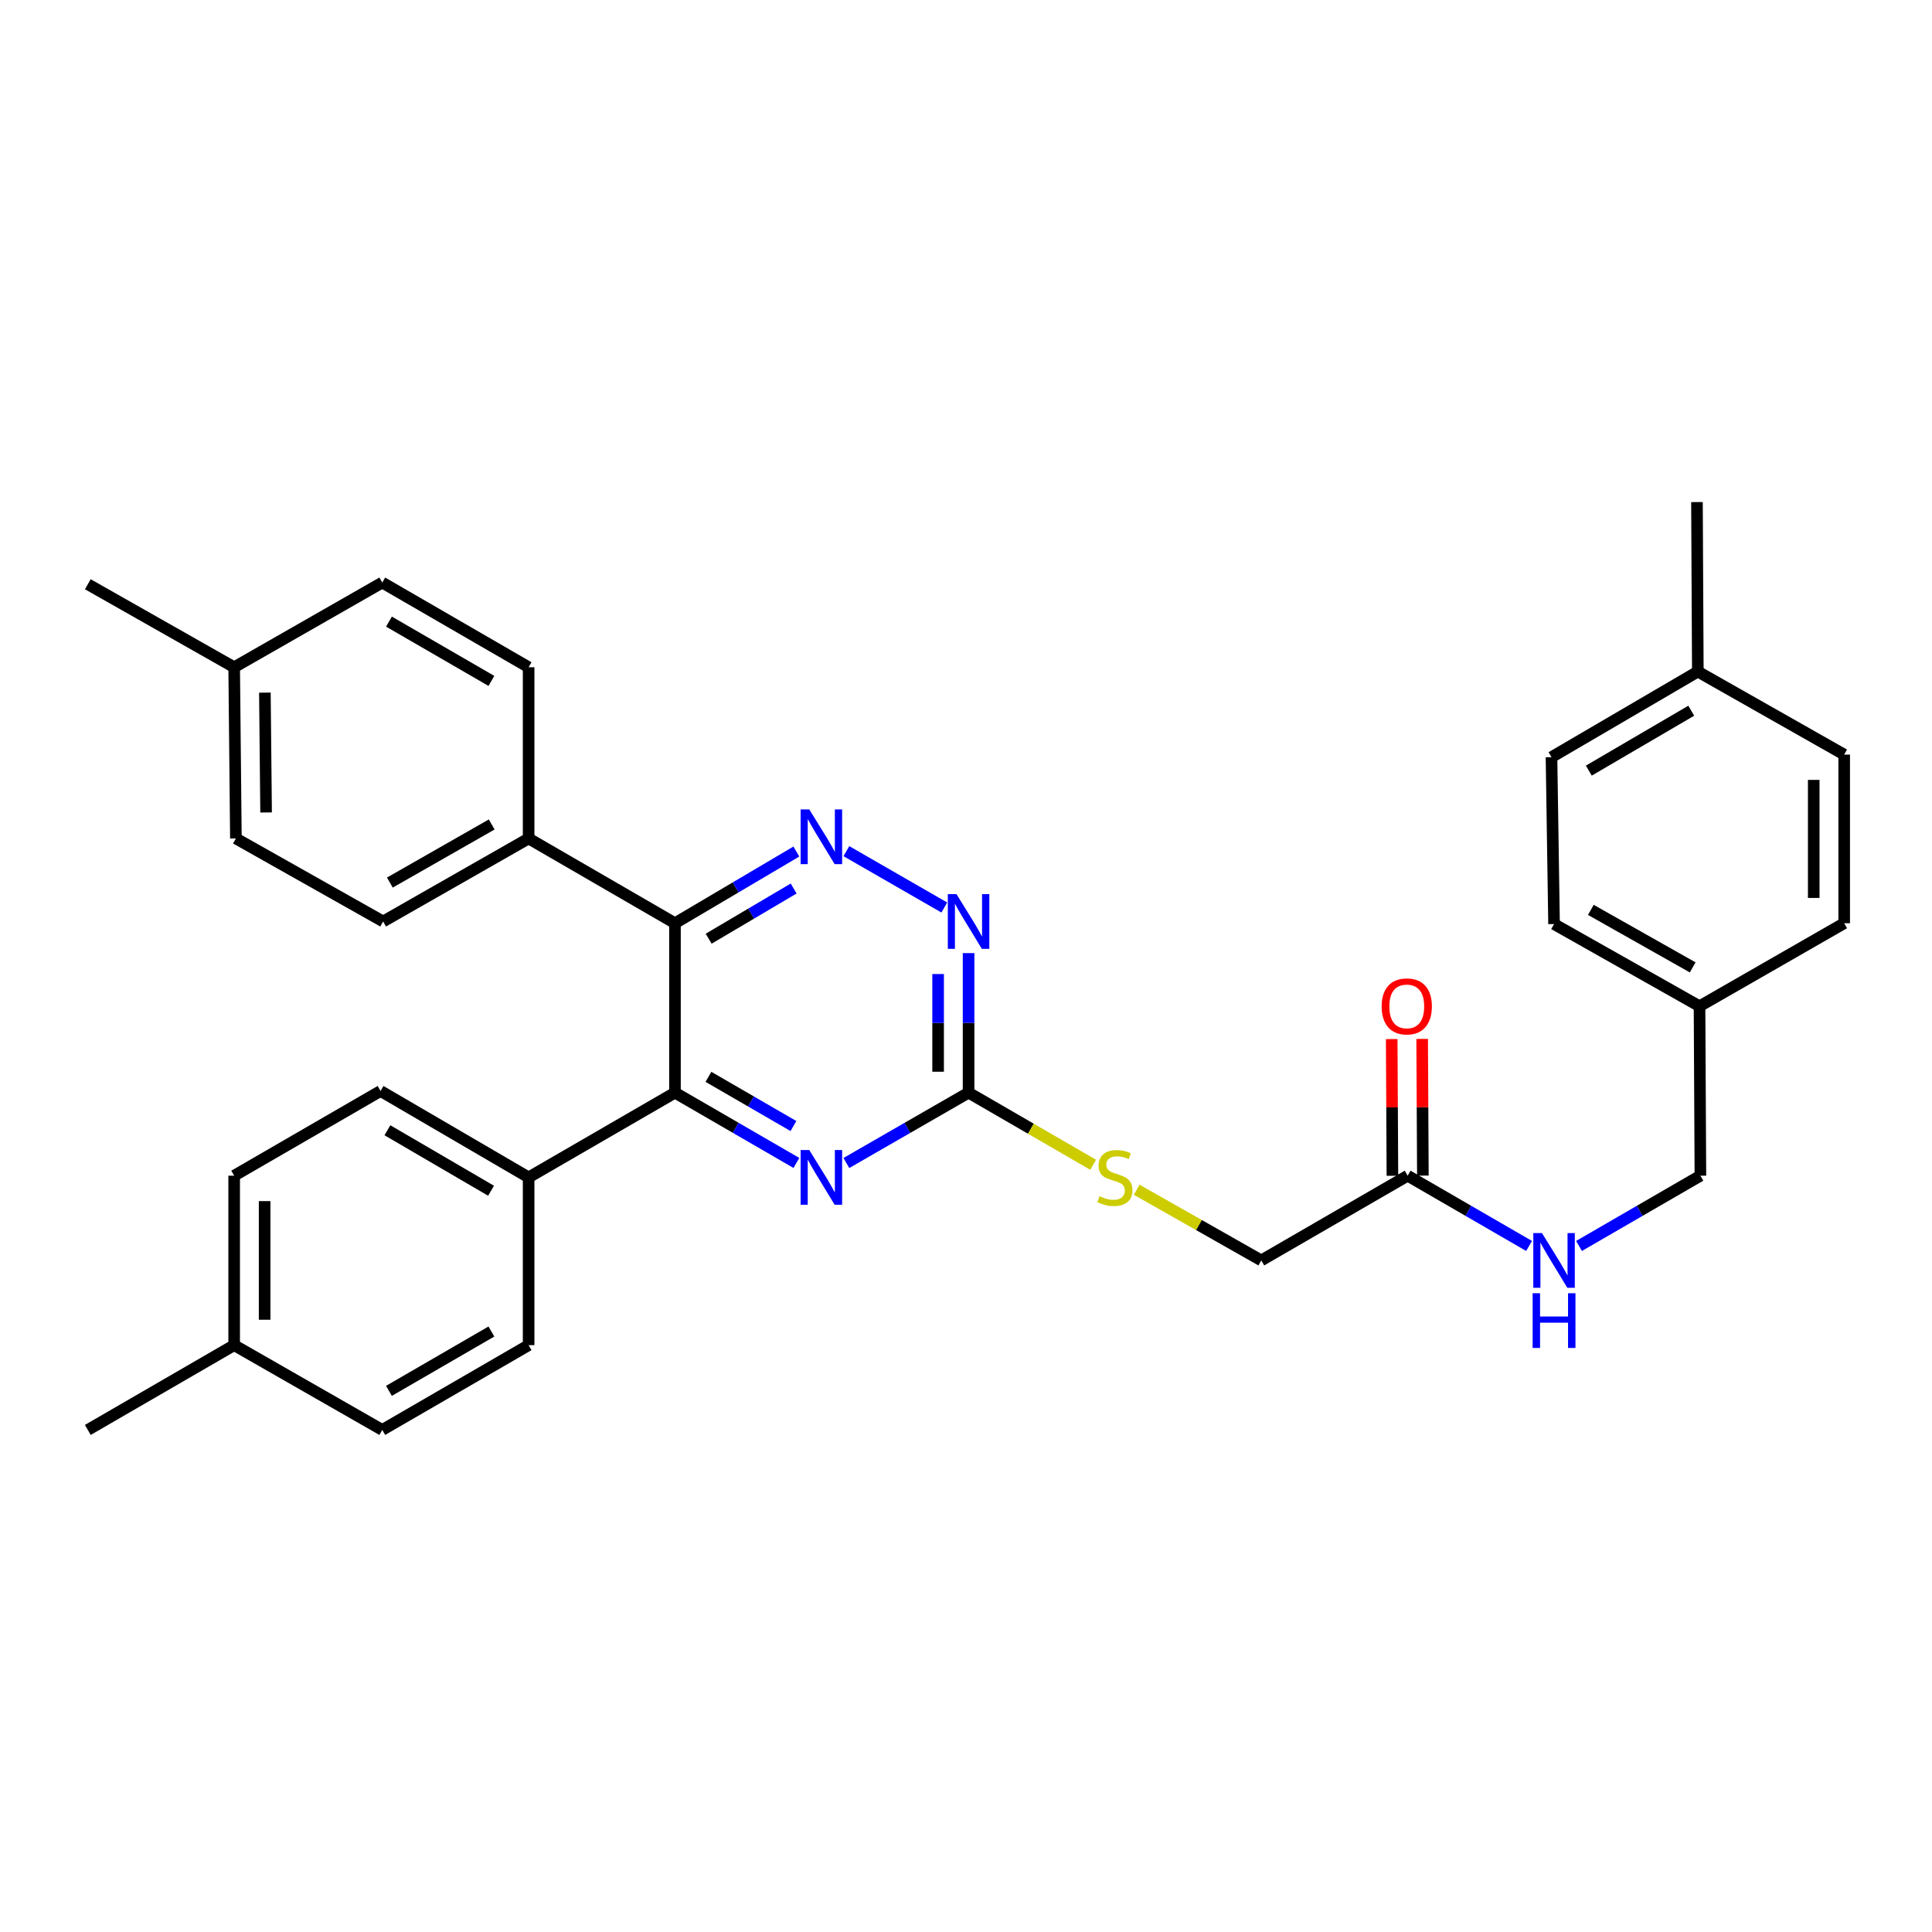 <?xml version='1.0' encoding='iso-8859-1'?>
<svg version='1.1' baseProfile='full'
              xmlns='http://www.w3.org/2000/svg'
                      xmlns:rdkit='http://www.rdkit.org/xml'
                      xmlns:xlink='http://www.w3.org/1999/xlink'
                  xml:space='preserve'
width='1000px' height='1000px' viewBox='0 0 1000 1000'>
<!-- END OF HEADER -->
<rect style='opacity:1.0;fill:#FFFFFF;stroke:none' width='1000' height='1000' x='0' y='0'> </rect>
<path class='bond-0' d='M 349.364,477.859 L 380.783,459.306' style='fill:none;fill-rule:evenodd;stroke:#000000;stroke-width:6px;stroke-linecap:butt;stroke-linejoin:miter;stroke-opacity:1' />
<path class='bond-0' d='M 380.783,459.306 L 412.202,440.753' style='fill:none;fill-rule:evenodd;stroke:#0000FF;stroke-width:6px;stroke-linecap:butt;stroke-linejoin:miter;stroke-opacity:1' />
<path class='bond-0' d='M 366.805,485.868 L 388.799,472.881' style='fill:none;fill-rule:evenodd;stroke:#000000;stroke-width:6px;stroke-linecap:butt;stroke-linejoin:miter;stroke-opacity:1' />
<path class='bond-0' d='M 388.799,472.881 L 410.792,459.894' style='fill:none;fill-rule:evenodd;stroke:#0000FF;stroke-width:6px;stroke-linecap:butt;stroke-linejoin:miter;stroke-opacity:1' />
<path class='bond-1' d='M 349.364,477.859 L 349.364,565.557' style='fill:none;fill-rule:evenodd;stroke:#000000;stroke-width:6px;stroke-linecap:butt;stroke-linejoin:miter;stroke-opacity:1' />
<path class='bond-5' d='M 349.364,477.859 L 273.612,433.988' style='fill:none;fill-rule:evenodd;stroke:#000000;stroke-width:6px;stroke-linecap:butt;stroke-linejoin:miter;stroke-opacity:1' />
<path class='bond-4' d='M 438.079,440.557 L 488.767,469.726' style='fill:none;fill-rule:evenodd;stroke:#0000FF;stroke-width:6px;stroke-linecap:butt;stroke-linejoin:miter;stroke-opacity:1' />
<path class='bond-2' d='M 349.364,565.557 L 380.788,583.746' style='fill:none;fill-rule:evenodd;stroke:#000000;stroke-width:6px;stroke-linecap:butt;stroke-linejoin:miter;stroke-opacity:1' />
<path class='bond-2' d='M 380.788,583.746 L 412.213,601.936' style='fill:none;fill-rule:evenodd;stroke:#0000FF;stroke-width:6px;stroke-linecap:butt;stroke-linejoin:miter;stroke-opacity:1' />
<path class='bond-2' d='M 366.689,557.369 L 388.686,570.102' style='fill:none;fill-rule:evenodd;stroke:#000000;stroke-width:6px;stroke-linecap:butt;stroke-linejoin:miter;stroke-opacity:1' />
<path class='bond-2' d='M 388.686,570.102 L 410.683,582.834' style='fill:none;fill-rule:evenodd;stroke:#0000FF;stroke-width:6px;stroke-linecap:butt;stroke-linejoin:miter;stroke-opacity:1' />
<path class='bond-6' d='M 349.364,565.557 L 273.612,609.419' style='fill:none;fill-rule:evenodd;stroke:#000000;stroke-width:6px;stroke-linecap:butt;stroke-linejoin:miter;stroke-opacity:1' />
<path class='bond-3' d='M 438.079,601.971 L 469.705,583.764' style='fill:none;fill-rule:evenodd;stroke:#0000FF;stroke-width:6px;stroke-linecap:butt;stroke-linejoin:miter;stroke-opacity:1' />
<path class='bond-3' d='M 469.705,583.764 L 501.331,565.557' style='fill:none;fill-rule:evenodd;stroke:#000000;stroke-width:6px;stroke-linecap:butt;stroke-linejoin:miter;stroke-opacity:1' />
<path class='bond-8' d='M 501.331,565.557 L 533.577,584.226' style='fill:none;fill-rule:evenodd;stroke:#000000;stroke-width:6px;stroke-linecap:butt;stroke-linejoin:miter;stroke-opacity:1' />
<path class='bond-8' d='M 533.577,584.226 L 565.823,602.895' style='fill:none;fill-rule:evenodd;stroke:#CCCC00;stroke-width:6px;stroke-linecap:butt;stroke-linejoin:miter;stroke-opacity:1' />
<path class='bond-32' d='M 501.331,565.557 L 501.331,529.444' style='fill:none;fill-rule:evenodd;stroke:#000000;stroke-width:6px;stroke-linecap:butt;stroke-linejoin:miter;stroke-opacity:1' />
<path class='bond-32' d='M 501.331,529.444 L 501.331,493.332' style='fill:none;fill-rule:evenodd;stroke:#0000FF;stroke-width:6px;stroke-linecap:butt;stroke-linejoin:miter;stroke-opacity:1' />
<path class='bond-32' d='M 485.566,554.723 L 485.566,529.444' style='fill:none;fill-rule:evenodd;stroke:#000000;stroke-width:6px;stroke-linecap:butt;stroke-linejoin:miter;stroke-opacity:1' />
<path class='bond-32' d='M 485.566,529.444 L 485.566,504.165' style='fill:none;fill-rule:evenodd;stroke:#0000FF;stroke-width:6px;stroke-linecap:butt;stroke-linejoin:miter;stroke-opacity:1' />
<path class='bond-11' d='M 273.612,433.988 L 198.307,476.957' style='fill:none;fill-rule:evenodd;stroke:#000000;stroke-width:6px;stroke-linecap:butt;stroke-linejoin:miter;stroke-opacity:1' />
<path class='bond-11' d='M 254.503,426.74 L 201.789,456.818' style='fill:none;fill-rule:evenodd;stroke:#000000;stroke-width:6px;stroke-linecap:butt;stroke-linejoin:miter;stroke-opacity:1' />
<path class='bond-12' d='M 273.612,433.988 L 273.612,345.37' style='fill:none;fill-rule:evenodd;stroke:#000000;stroke-width:6px;stroke-linecap:butt;stroke-linejoin:miter;stroke-opacity:1' />
<path class='bond-13' d='M 273.612,609.419 L 196.976,564.69' style='fill:none;fill-rule:evenodd;stroke:#000000;stroke-width:6px;stroke-linecap:butt;stroke-linejoin:miter;stroke-opacity:1' />
<path class='bond-13' d='M 254.17,616.325 L 200.524,585.015' style='fill:none;fill-rule:evenodd;stroke:#000000;stroke-width:6px;stroke-linecap:butt;stroke-linejoin:miter;stroke-opacity:1' />
<path class='bond-14' d='M 273.612,609.419 L 273.612,696.25' style='fill:none;fill-rule:evenodd;stroke:#000000;stroke-width:6px;stroke-linecap:butt;stroke-linejoin:miter;stroke-opacity:1' />
<path class='bond-7' d='M 728.595,608.535 L 652.844,652.388' style='fill:none;fill-rule:evenodd;stroke:#000000;stroke-width:6px;stroke-linecap:butt;stroke-linejoin:miter;stroke-opacity:1' />
<path class='bond-9' d='M 728.595,608.535 L 760.02,626.72' style='fill:none;fill-rule:evenodd;stroke:#000000;stroke-width:6px;stroke-linecap:butt;stroke-linejoin:miter;stroke-opacity:1' />
<path class='bond-9' d='M 760.02,626.72 L 791.444,644.906' style='fill:none;fill-rule:evenodd;stroke:#0000FF;stroke-width:6px;stroke-linecap:butt;stroke-linejoin:miter;stroke-opacity:1' />
<path class='bond-10' d='M 736.478,608.494 L 736.294,573.116' style='fill:none;fill-rule:evenodd;stroke:#000000;stroke-width:6px;stroke-linecap:butt;stroke-linejoin:miter;stroke-opacity:1' />
<path class='bond-10' d='M 736.294,573.116 L 736.11,537.739' style='fill:none;fill-rule:evenodd;stroke:#FF0000;stroke-width:6px;stroke-linecap:butt;stroke-linejoin:miter;stroke-opacity:1' />
<path class='bond-10' d='M 720.713,608.576 L 720.529,573.198' style='fill:none;fill-rule:evenodd;stroke:#000000;stroke-width:6px;stroke-linecap:butt;stroke-linejoin:miter;stroke-opacity:1' />
<path class='bond-10' d='M 720.529,573.198 L 720.345,537.821' style='fill:none;fill-rule:evenodd;stroke:#FF0000;stroke-width:6px;stroke-linecap:butt;stroke-linejoin:miter;stroke-opacity:1' />
<path class='bond-15' d='M 588.349,615.805 L 620.596,634.096' style='fill:none;fill-rule:evenodd;stroke:#CCCC00;stroke-width:6px;stroke-linecap:butt;stroke-linejoin:miter;stroke-opacity:1' />
<path class='bond-15' d='M 620.596,634.096 L 652.844,652.388' style='fill:none;fill-rule:evenodd;stroke:#000000;stroke-width:6px;stroke-linecap:butt;stroke-linejoin:miter;stroke-opacity:1' />
<path class='bond-16' d='M 817.302,644.904 L 848.713,626.719' style='fill:none;fill-rule:evenodd;stroke:#0000FF;stroke-width:6px;stroke-linecap:butt;stroke-linejoin:miter;stroke-opacity:1' />
<path class='bond-16' d='M 848.713,626.719 L 880.125,608.535' style='fill:none;fill-rule:evenodd;stroke:#000000;stroke-width:6px;stroke-linecap:butt;stroke-linejoin:miter;stroke-opacity:1' />
<path class='bond-18' d='M 198.307,476.957 L 122.1,433.988' style='fill:none;fill-rule:evenodd;stroke:#000000;stroke-width:6px;stroke-linecap:butt;stroke-linejoin:miter;stroke-opacity:1' />
<path class='bond-19' d='M 273.612,345.37 L 197.86,301.525' style='fill:none;fill-rule:evenodd;stroke:#000000;stroke-width:6px;stroke-linecap:butt;stroke-linejoin:miter;stroke-opacity:1' />
<path class='bond-19' d='M 254.352,352.438 L 201.326,321.746' style='fill:none;fill-rule:evenodd;stroke:#000000;stroke-width:6px;stroke-linecap:butt;stroke-linejoin:miter;stroke-opacity:1' />
<path class='bond-20' d='M 196.976,564.69 L 121.206,608.535' style='fill:none;fill-rule:evenodd;stroke:#000000;stroke-width:6px;stroke-linecap:butt;stroke-linejoin:miter;stroke-opacity:1' />
<path class='bond-21' d='M 273.612,696.25 L 197.86,740.13' style='fill:none;fill-rule:evenodd;stroke:#000000;stroke-width:6px;stroke-linecap:butt;stroke-linejoin:miter;stroke-opacity:1' />
<path class='bond-21' d='M 254.347,689.191 L 201.321,719.906' style='fill:none;fill-rule:evenodd;stroke:#000000;stroke-width:6px;stroke-linecap:butt;stroke-linejoin:miter;stroke-opacity:1' />
<path class='bond-17' d='M 880.125,608.535 L 879.67,520.828' style='fill:none;fill-rule:evenodd;stroke:#000000;stroke-width:6px;stroke-linecap:butt;stroke-linejoin:miter;stroke-opacity:1' />
<path class='bond-25' d='M 879.67,520.828 L 954.545,477.859' style='fill:none;fill-rule:evenodd;stroke:#000000;stroke-width:6px;stroke-linecap:butt;stroke-linejoin:miter;stroke-opacity:1' />
<path class='bond-26' d='M 879.67,520.828 L 804.373,478.297' style='fill:none;fill-rule:evenodd;stroke:#000000;stroke-width:6px;stroke-linecap:butt;stroke-linejoin:miter;stroke-opacity:1' />
<path class='bond-26' d='M 876.129,500.721 L 823.421,470.949' style='fill:none;fill-rule:evenodd;stroke:#000000;stroke-width:6px;stroke-linecap:butt;stroke-linejoin:miter;stroke-opacity:1' />
<path class='bond-33' d='M 122.1,433.988 L 121.206,345.37' style='fill:none;fill-rule:evenodd;stroke:#000000;stroke-width:6px;stroke-linecap:butt;stroke-linejoin:miter;stroke-opacity:1' />
<path class='bond-33' d='M 137.73,420.536 L 137.105,358.504' style='fill:none;fill-rule:evenodd;stroke:#000000;stroke-width:6px;stroke-linecap:butt;stroke-linejoin:miter;stroke-opacity:1' />
<path class='bond-23' d='M 197.86,301.525 L 121.206,345.37' style='fill:none;fill-rule:evenodd;stroke:#000000;stroke-width:6px;stroke-linecap:butt;stroke-linejoin:miter;stroke-opacity:1' />
<path class='bond-34' d='M 121.206,608.535 L 121.206,696.25' style='fill:none;fill-rule:evenodd;stroke:#000000;stroke-width:6px;stroke-linecap:butt;stroke-linejoin:miter;stroke-opacity:1' />
<path class='bond-34' d='M 136.971,621.692 L 136.971,683.093' style='fill:none;fill-rule:evenodd;stroke:#000000;stroke-width:6px;stroke-linecap:butt;stroke-linejoin:miter;stroke-opacity:1' />
<path class='bond-22' d='M 197.86,740.13 L 121.206,696.25' style='fill:none;fill-rule:evenodd;stroke:#000000;stroke-width:6px;stroke-linecap:butt;stroke-linejoin:miter;stroke-opacity:1' />
<path class='bond-29' d='M 121.206,696.25 L 45.455,740.13' style='fill:none;fill-rule:evenodd;stroke:#000000;stroke-width:6px;stroke-linecap:butt;stroke-linejoin:miter;stroke-opacity:1' />
<path class='bond-30' d='M 121.206,345.37 L 45.455,302.401' style='fill:none;fill-rule:evenodd;stroke:#000000;stroke-width:6px;stroke-linecap:butt;stroke-linejoin:miter;stroke-opacity:1' />
<path class='bond-24' d='M 878.794,347.612 L 803.051,391.903' style='fill:none;fill-rule:evenodd;stroke:#000000;stroke-width:6px;stroke-linecap:butt;stroke-linejoin:miter;stroke-opacity:1' />
<path class='bond-24' d='M 875.39,367.865 L 822.37,398.869' style='fill:none;fill-rule:evenodd;stroke:#000000;stroke-width:6px;stroke-linecap:butt;stroke-linejoin:miter;stroke-opacity:1' />
<path class='bond-31' d='M 878.794,347.612 L 878.347,259.87' style='fill:none;fill-rule:evenodd;stroke:#000000;stroke-width:6px;stroke-linecap:butt;stroke-linejoin:miter;stroke-opacity:1' />
<path class='bond-35' d='M 878.794,347.612 L 954.545,390.581' style='fill:none;fill-rule:evenodd;stroke:#000000;stroke-width:6px;stroke-linecap:butt;stroke-linejoin:miter;stroke-opacity:1' />
<path class='bond-28' d='M 954.545,477.859 L 954.545,390.581' style='fill:none;fill-rule:evenodd;stroke:#000000;stroke-width:6px;stroke-linecap:butt;stroke-linejoin:miter;stroke-opacity:1' />
<path class='bond-28' d='M 938.78,464.767 L 938.78,403.673' style='fill:none;fill-rule:evenodd;stroke:#000000;stroke-width:6px;stroke-linecap:butt;stroke-linejoin:miter;stroke-opacity:1' />
<path class='bond-27' d='M 804.373,478.297 L 803.051,391.903' style='fill:none;fill-rule:evenodd;stroke:#000000;stroke-width:6px;stroke-linecap:butt;stroke-linejoin:miter;stroke-opacity:1' />
<path  class='atom-1' d='M 418.882 418.952
L 428.162 433.952
Q 429.082 435.432, 430.562 438.112
Q 432.042 440.792, 432.122 440.952
L 432.122 418.952
L 435.882 418.952
L 435.882 447.272
L 432.002 447.272
L 422.042 430.872
Q 420.882 428.952, 419.642 426.752
Q 418.442 424.552, 418.082 423.872
L 418.082 447.272
L 414.402 447.272
L 414.402 418.952
L 418.882 418.952
' fill='#0000FF'/>
<path  class='atom-3' d='M 418.882 595.259
L 428.162 610.259
Q 429.082 611.739, 430.562 614.419
Q 432.042 617.099, 432.122 617.259
L 432.122 595.259
L 435.882 595.259
L 435.882 623.579
L 432.002 623.579
L 422.042 607.179
Q 420.882 605.259, 419.642 603.059
Q 418.442 600.859, 418.082 600.179
L 418.082 623.579
L 414.402 623.579
L 414.402 595.259
L 418.882 595.259
' fill='#0000FF'/>
<path  class='atom-5' d='M 495.071 462.797
L 504.351 477.797
Q 505.271 479.277, 506.751 481.957
Q 508.231 484.637, 508.311 484.797
L 508.311 462.797
L 512.071 462.797
L 512.071 491.117
L 508.191 491.117
L 498.231 474.717
Q 497.071 472.797, 495.831 470.597
Q 494.631 468.397, 494.271 467.717
L 494.271 491.117
L 490.591 491.117
L 490.591 462.797
L 495.071 462.797
' fill='#0000FF'/>
<path  class='atom-9' d='M 569.092 619.139
Q 569.412 619.259, 570.732 619.819
Q 572.052 620.379, 573.492 620.739
Q 574.972 621.059, 576.412 621.059
Q 579.092 621.059, 580.652 619.779
Q 582.212 618.459, 582.212 616.179
Q 582.212 614.619, 581.412 613.659
Q 580.652 612.699, 579.452 612.179
Q 578.252 611.659, 576.252 611.059
Q 573.732 610.299, 572.212 609.579
Q 570.732 608.859, 569.652 607.339
Q 568.612 605.819, 568.612 603.259
Q 568.612 599.699, 571.012 597.499
Q 573.452 595.299, 578.252 595.299
Q 581.532 595.299, 585.252 596.859
L 584.332 599.939
Q 580.932 598.539, 578.372 598.539
Q 575.612 598.539, 574.092 599.699
Q 572.572 600.819, 572.612 602.779
Q 572.612 604.299, 573.372 605.219
Q 574.172 606.139, 575.292 606.659
Q 576.452 607.179, 578.372 607.779
Q 580.932 608.579, 582.452 609.379
Q 583.972 610.179, 585.052 611.819
Q 586.172 613.419, 586.172 616.179
Q 586.172 620.099, 583.532 622.219
Q 580.932 624.299, 576.572 624.299
Q 574.052 624.299, 572.132 623.739
Q 570.252 623.219, 568.012 622.299
L 569.092 619.139
' fill='#CCCC00'/>
<path  class='atom-10' d='M 798.113 638.228
L 807.393 653.228
Q 808.313 654.708, 809.793 657.388
Q 811.273 660.068, 811.353 660.228
L 811.353 638.228
L 815.113 638.228
L 815.113 666.548
L 811.233 666.548
L 801.273 650.148
Q 800.113 648.228, 798.873 646.028
Q 797.673 643.828, 797.313 643.148
L 797.313 666.548
L 793.633 666.548
L 793.633 638.228
L 798.113 638.228
' fill='#0000FF'/>
<path  class='atom-10' d='M 793.293 669.38
L 797.133 669.38
L 797.133 681.42
L 811.613 681.42
L 811.613 669.38
L 815.453 669.38
L 815.453 697.7
L 811.613 697.7
L 811.613 684.62
L 797.133 684.62
L 797.133 697.7
L 793.293 697.7
L 793.293 669.38
' fill='#0000FF'/>
<path  class='atom-11' d='M 715.14 520.908
Q 715.14 514.108, 718.5 510.308
Q 721.86 506.508, 728.14 506.508
Q 734.42 506.508, 737.78 510.308
Q 741.14 514.108, 741.14 520.908
Q 741.14 527.788, 737.74 531.708
Q 734.34 535.588, 728.14 535.588
Q 721.9 535.588, 718.5 531.708
Q 715.14 527.828, 715.14 520.908
M 728.14 532.388
Q 732.46 532.388, 734.78 529.508
Q 737.14 526.588, 737.14 520.908
Q 737.14 515.348, 734.78 512.548
Q 732.46 509.708, 728.14 509.708
Q 723.82 509.708, 721.46 512.508
Q 719.14 515.308, 719.14 520.908
Q 719.14 526.628, 721.46 529.508
Q 723.82 532.388, 728.14 532.388
' fill='#FF0000'/>
</svg>
